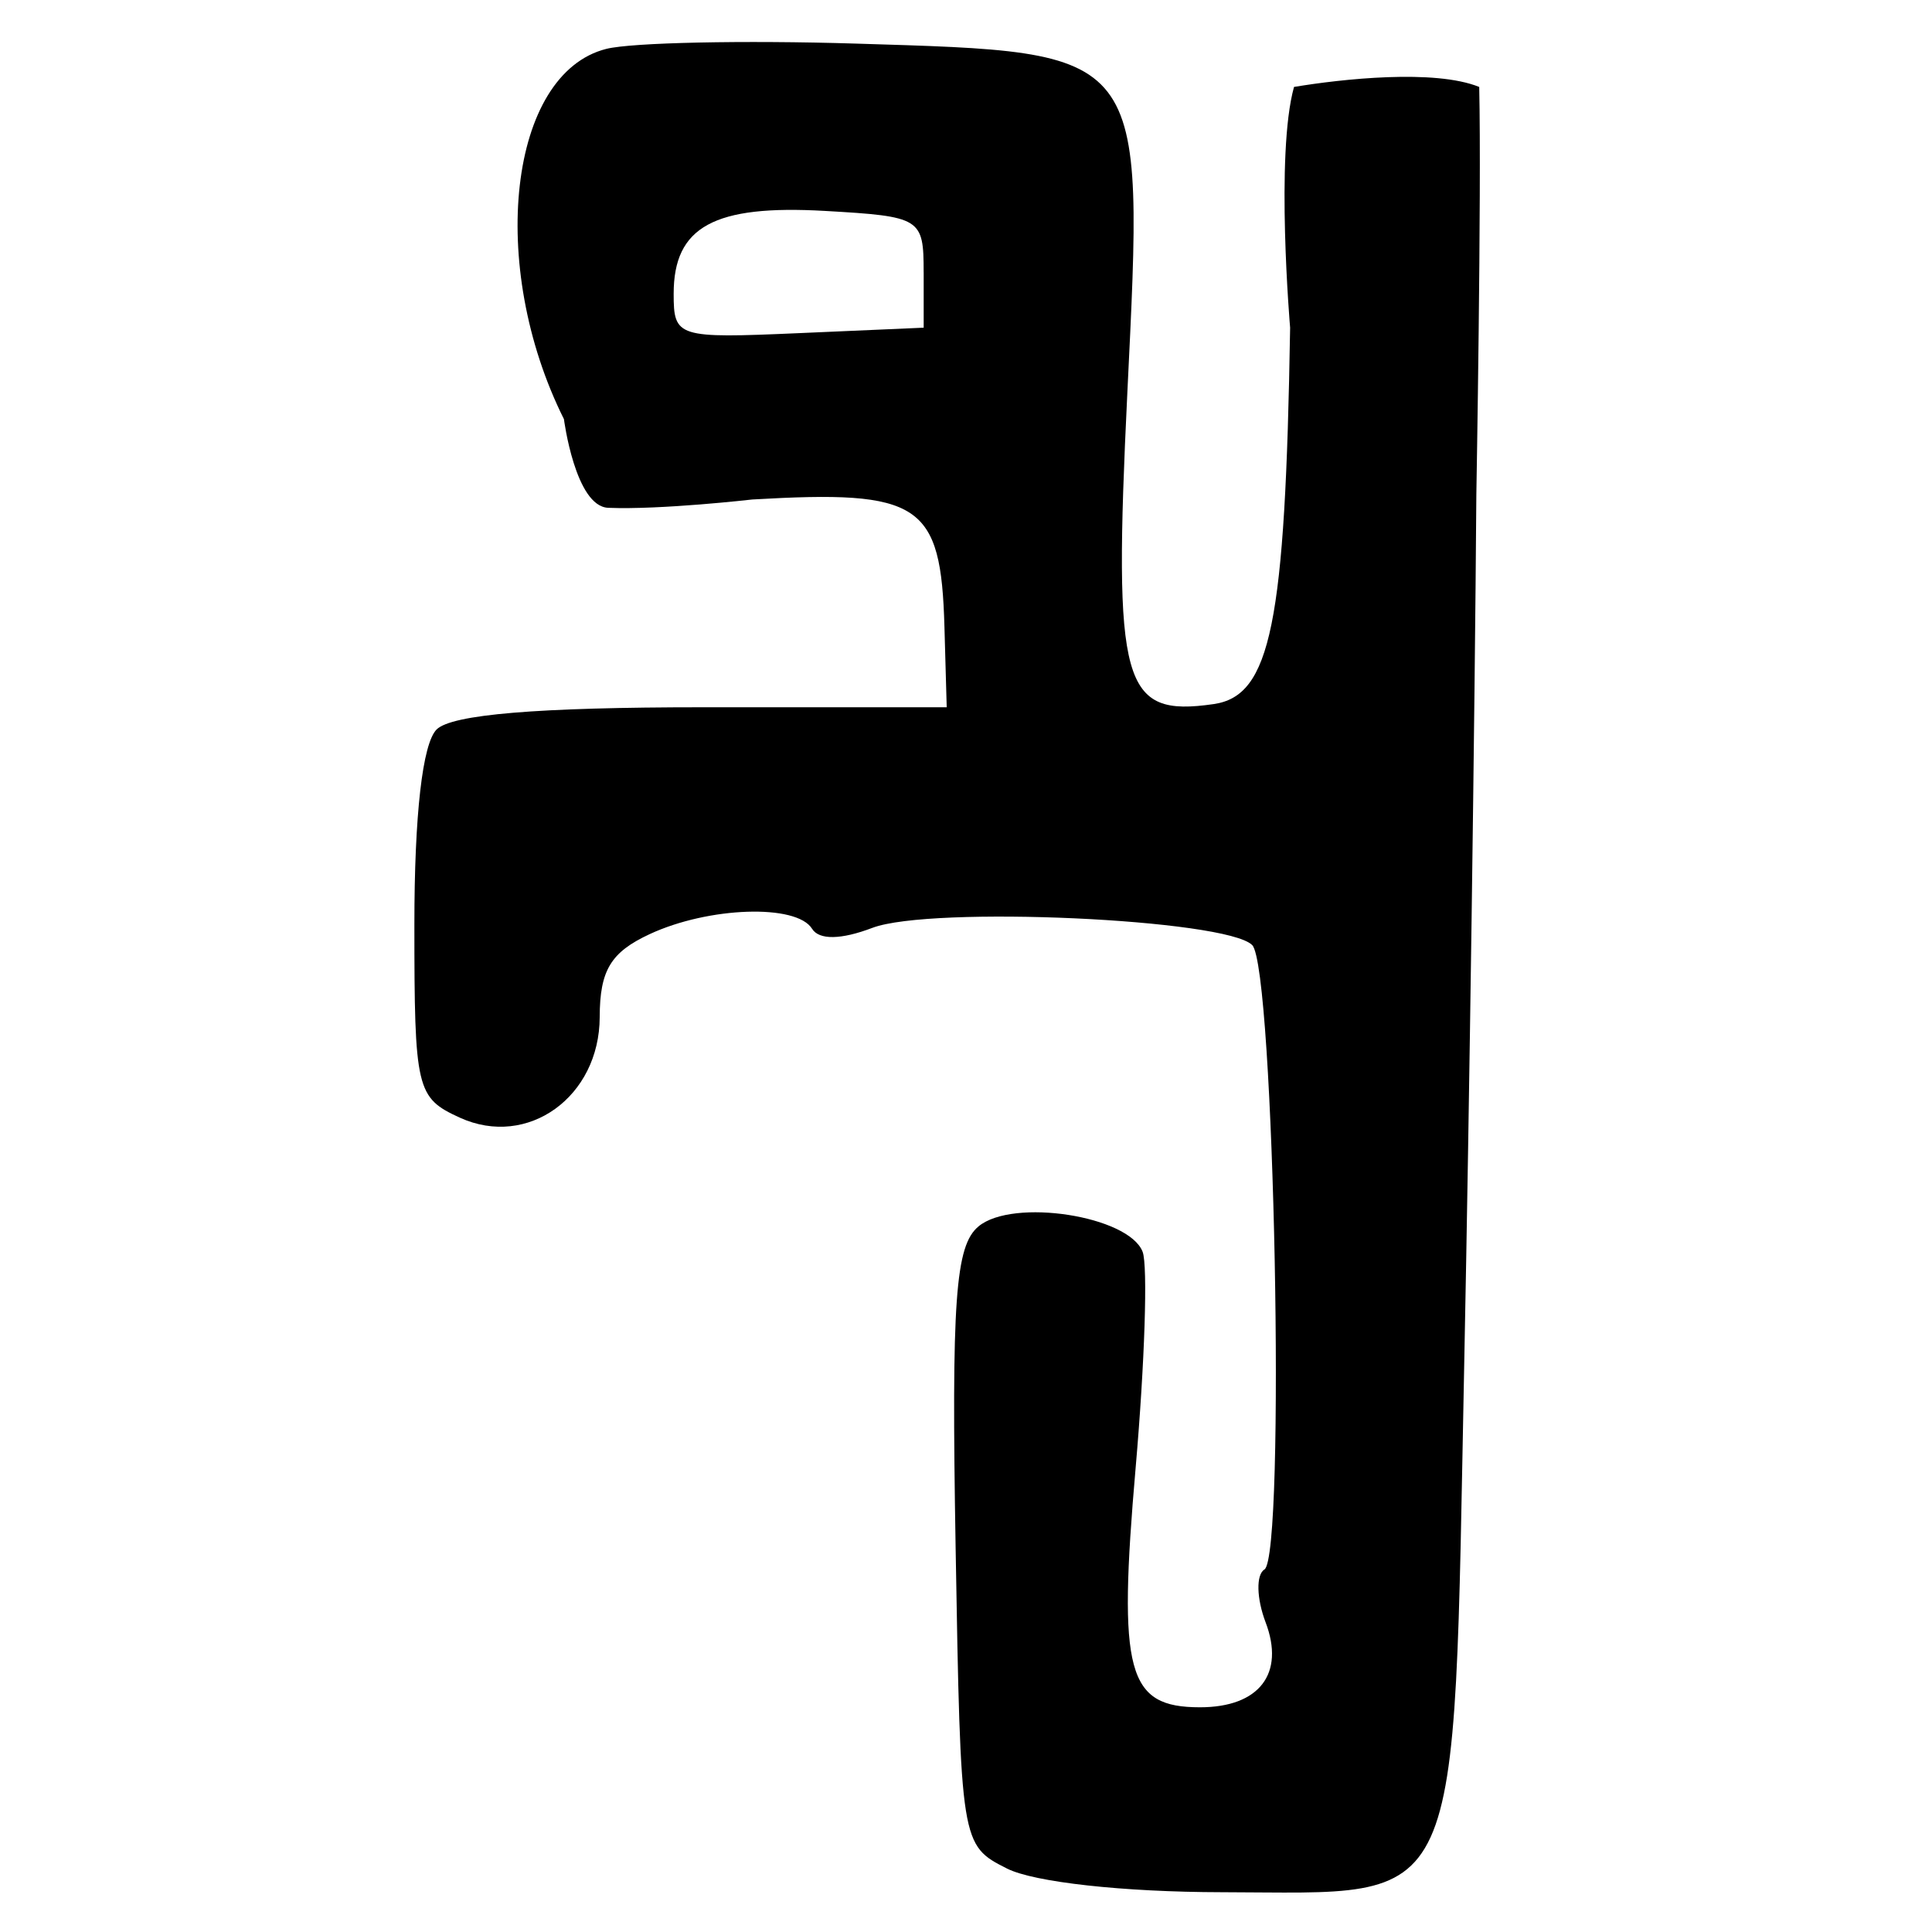 <?xml version="1.0" encoding="UTF-8" standalone="no"?>
<!-- Created with Inkscape (http://www.inkscape.org/) -->

<svg
   xmlns:dc="http://purl.org/dc/elements/1.1/"
   xmlns:cc="http://creativecommons.org/ns#"
   xmlns:rdf="http://www.w3.org/1999/02/22-rdf-syntax-ns#"
   xmlns:svg="http://www.w3.org/2000/svg"
   xmlns="http://www.w3.org/2000/svg"
   xmlns:sodipodi="http://sodipodi.sourceforge.net/DTD/sodipodi-0.dtd"
   xmlns:inkscape="http://www.inkscape.org/namespaces/inkscape"
   width="64px"
   height="64px"
   id="svg2816"
   version="1.1"
   inkscape:version="0.47 r22583"
   sodipodi:docname="New document 2">
  <defs
     id="defs2818">
    <inkscape:perspective
       sodipodi:type="inkscape:persp3d"
       inkscape:vp_x="0 : 32 : 1"
       inkscape:vp_y="0 : 1000 : 0"
       inkscape:vp_z="64 : 32 : 1"
       inkscape:persp3d-origin="32 : 21.333333 : 1"
       id="perspective2824" />
    <inkscape:perspective
       id="perspective2834"
       inkscape:persp3d-origin="0.5 : 0.33333333 : 1"
       inkscape:vp_z="1 : 0.5 : 1"
       inkscape:vp_y="0 : 1000 : 0"
       inkscape:vp_x="0 : 0.5 : 1"
       sodipodi:type="inkscape:persp3d" />
  </defs>
  <sodipodi:namedview
     id="base"
     pagecolor="#ffffff"
     bordercolor="#666666"
     borderopacity="1.0"
     inkscape:pageopacity="0.0"
     inkscape:pageshadow="2"
     inkscape:zoom="5.5"
     inkscape:cx="32"
     inkscape:cy="33.383592"
     inkscape:current-layer="layer1"
     showgrid="true"
     inkscape:document-units="px"
     inkscape:grid-bbox="true"
     inkscape:window-width="991"
     inkscape:window-height="737"
     inkscape:window-x="56"
     inkscape:window-y="56"
     inkscape:window-maximized="0" />
  <g
     id="layer1"
     inkscape:label="Layer 1"
     inkscape:groupmode="layer">
    <path
       style="fill:#000000"
       d="m 33.358,61.898 c -1.529,-0.773 -1.534,-0.807 -1.702,-10.639 -0.14,-8.202 -0.012,-9.994 0.76,-10.634 1.139,-0.945 4.977,-0.349 5.435,0.843 0.175,0.455 0.071,3.672 -0.231,7.148 -0.591,6.8 -0.285,7.94 2.131,7.94 1.963,0 2.821,-1.112 2.173,-2.817 -0.3,-0.789 -0.318,-1.575 -0.039,-1.747 0.713,-0.441 0.332,-19.948 -0.404,-20.685 -0.865,-0.865 -10.642,-1.308 -12.584,-0.57 -1.038,0.395 -1.764,0.405 -1.996,0.03 -0.513,-0.829 -3.419,-0.734 -5.379,0.177 -1.291,0.6 -1.652,1.199 -1.656,2.746 -0.006,2.645 -2.385,4.358 -4.631,3.335 -1.445,-0.659 -1.508,-0.927 -1.508,-6.406 0,-3.63 0.269,-5.987 0.736,-6.454 0.498,-0.498 3.35,-0.736 8.817,-0.736 l 8.081,0 -0.075,-2.666 c -0.116,-4.095 -0.787,-4.54 -6.364,-4.217 0,0 -3.03,0.347 -4.772,0.276 C 19.055,16.779 18.681,13.884 18.681,13.884 16.133,8.781 16.86,2.429 20.086,1.619 20.926,1.408 24.642,1.33 28.343,1.444 c 9.706,0.301 9.556,0.108 9.001,11.581 -0.47,9.701 -0.182,10.737 2.859,10.299 1.893,-0.273 2.375,-2.643 2.534,-12.469 0,0 -0.493,-5.747 0.129,-7.975 1.572,-0.263 4.656,-0.599 6.135,0 0.079,3.556 -0.095,13.496 -0.095,13.496 -0.052,7.423 -0.232,20.346 -0.4,28.717 -0.372,18.579 0.074,17.602 -8.035,17.589 -3.259,-0.005 -6.217,-0.331 -7.113,-0.784 z M 30.597,9.015 c 0,-1.791 -0.087,-1.845 -3.27,-2.028 -3.673,-0.21 -5.011,0.522 -5.011,2.744 0,1.444 0.118,1.481 4.141,1.305 l 4.141,-0.181 0,-1.84 z"
       id="path2840"
       sodipodi:nodetypes="csssssssssssssssccccscssssccccssccssccc" />
  </g>
</svg>
